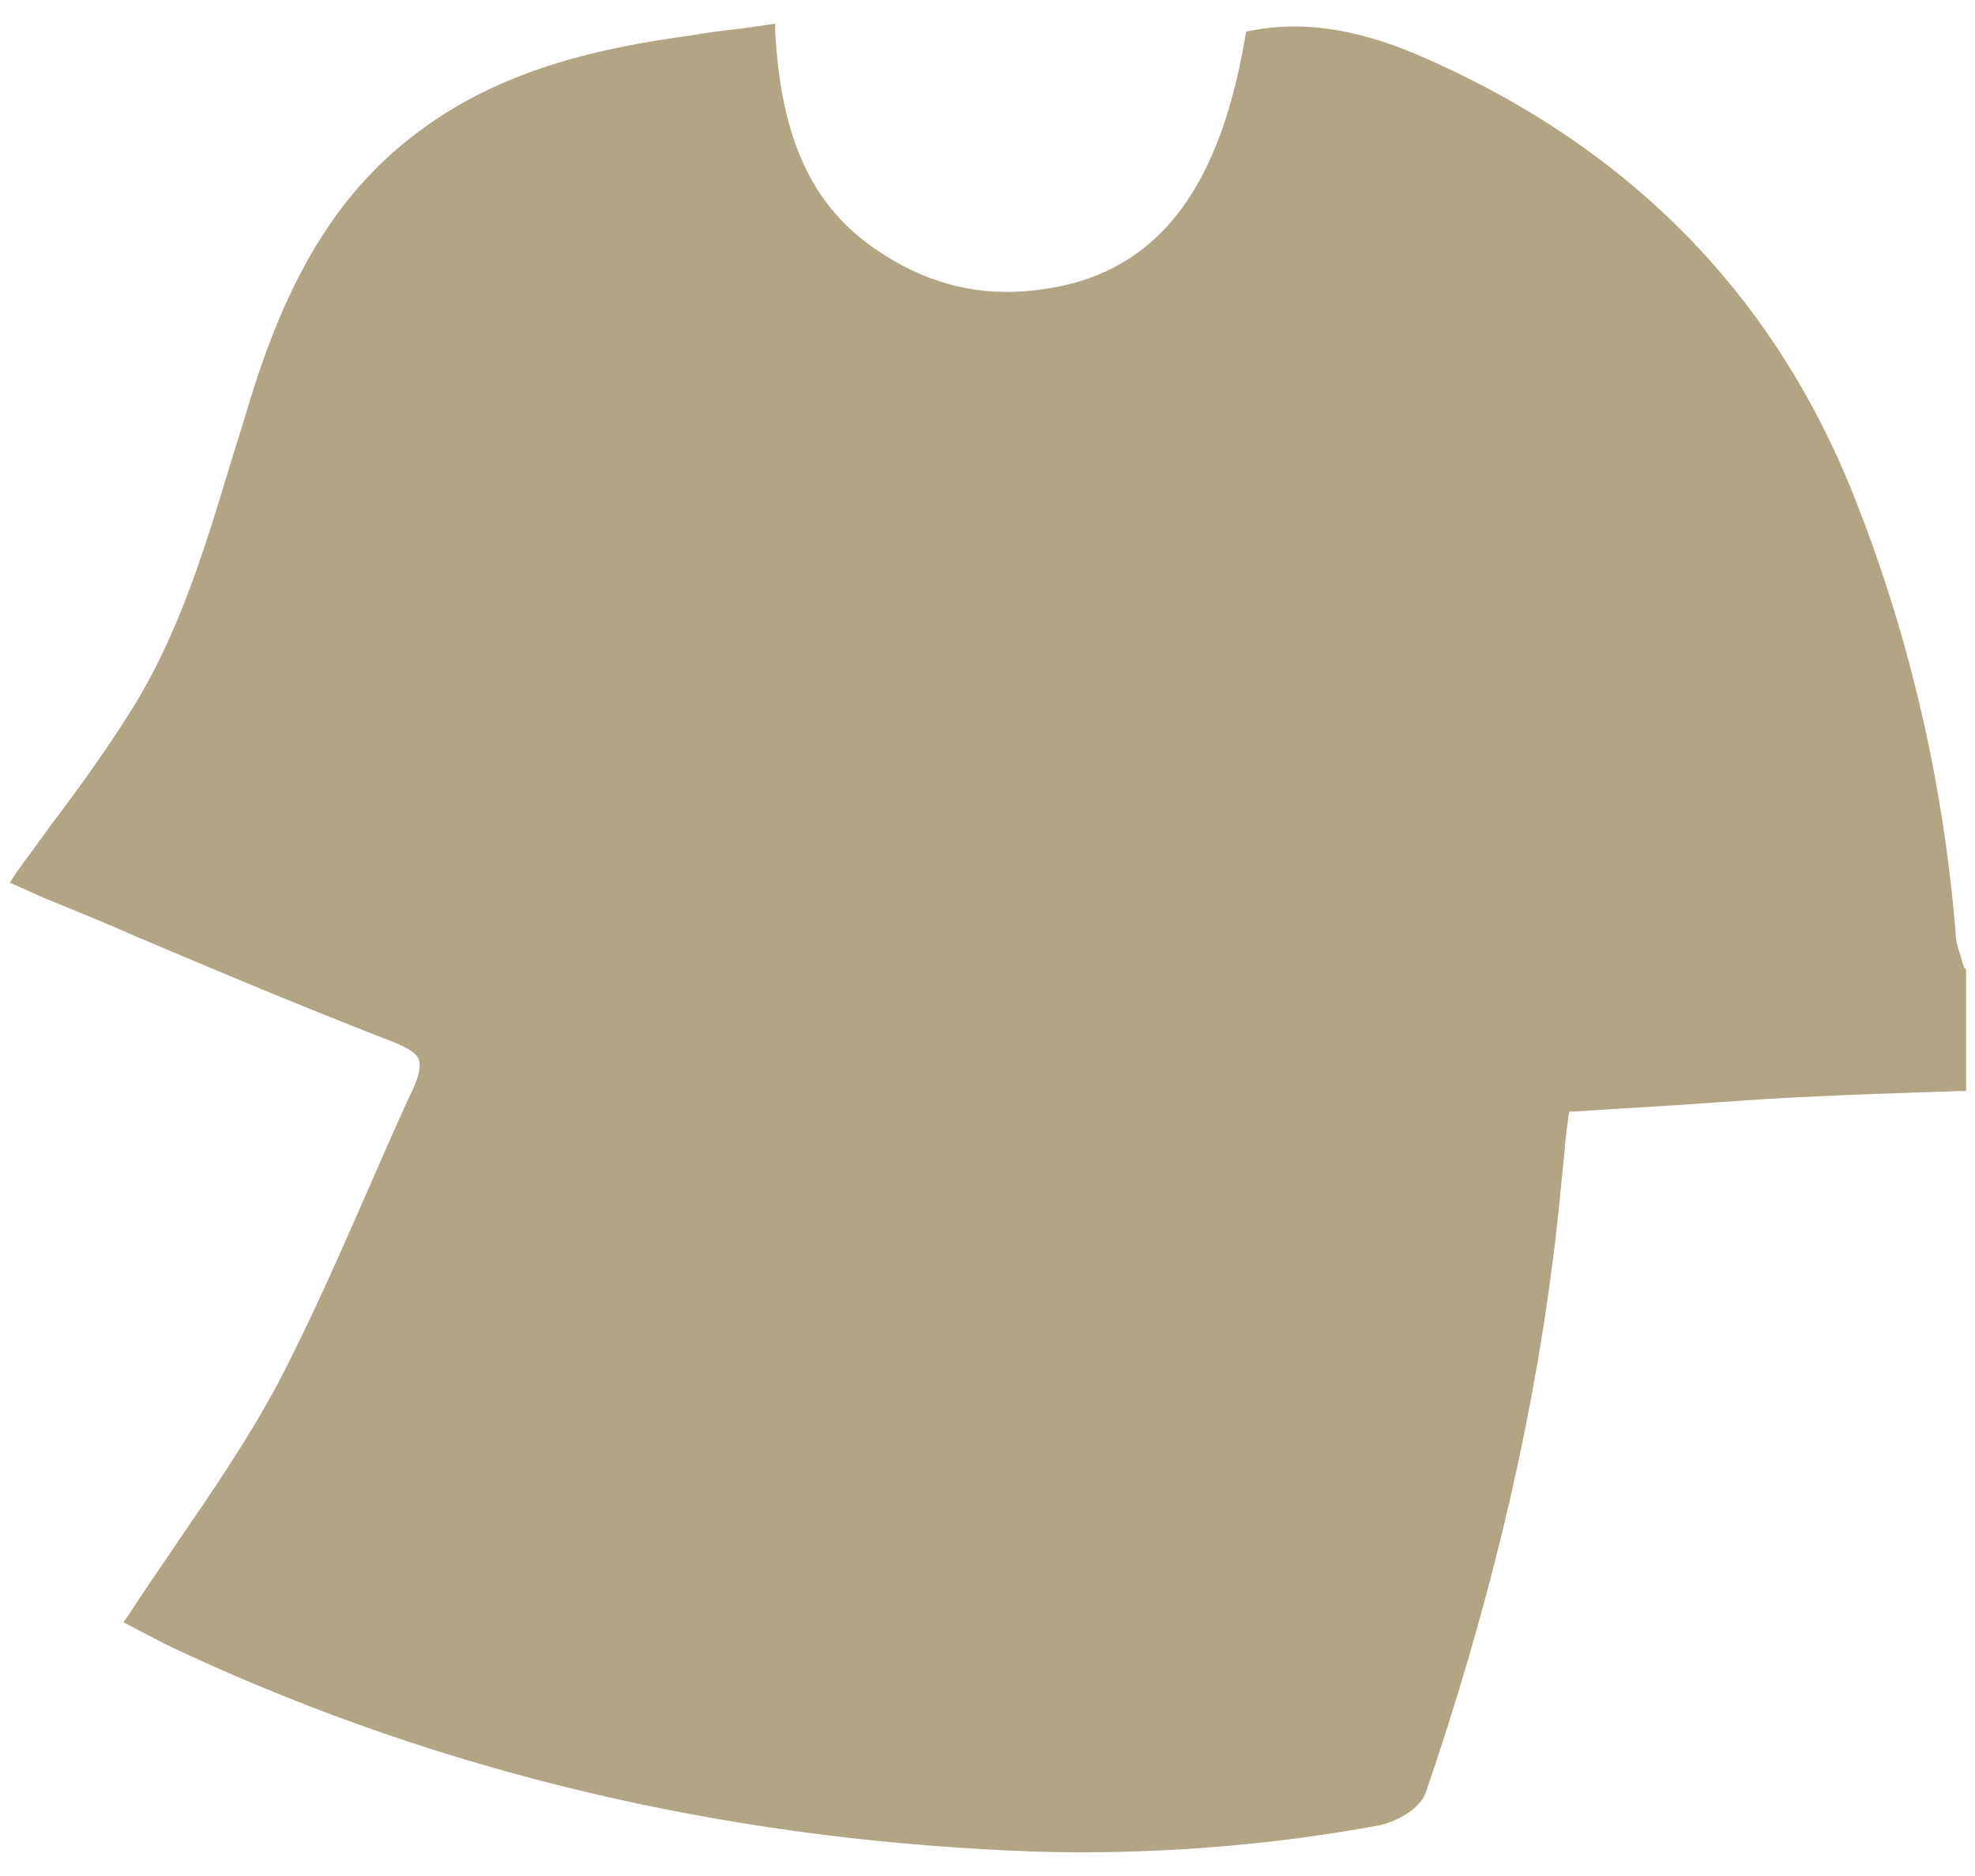 <?xml version="1.0" encoding="utf-8"?>
<!-- Generator: Adobe Illustrator 24.2.1, SVG Export Plug-In . SVG Version: 6.00 Build 0)  -->
<svg version="1.1" id="レイヤー_1" xmlns="http://www.w3.org/2000/svg" xmlns:xlink="http://www.w3.org/1999/xlink" x="0px"
	 y="0px" viewBox="0 0 200 190" style="enable-background:new 0 0 200 190;" xml:space="preserve">
<style type="text/css">
	.st0{fill:none;}
	.st1{fill:#B2A584;}
</style>
<rect id="SVGID_3_" x="-900" y="59.5" class="st0" width="2000" height="581"/>
<path class="st1" d="M198.9,98c-0.1-0.3-0.2-0.6-0.3-1c-0.2-0.6-0.4-1.2-0.5-1.8c-1.2-15.4-4.6-30.3-10.1-44.3
	c-8.2-21.1-23.2-36.3-44.8-45.5c-6-2.5-11.4-3.3-16.5-2.3l-0.5,0.1l-0.1,0.5c-2.8,16.7-9.9,24.9-22.4,25.8c-5.3,0.4-10.2-1-14.8-4.1
	C82.3,21,79.1,14.2,78.5,3.2l0-0.8L75,2.9c-1.8,0.2-3.4,0.4-5.1,0.7c-8.8,1.2-19,3.3-27.6,9.8c-7.6,5.7-12.7,13.7-16.6,25.9
	c-0.7,2.3-1.4,4.6-2.1,6.8c-2.7,8.9-5.4,18.2-10.6,26.3c-2.4,3.8-5,7.4-7.8,11.1c-1.2,1.7-2.5,3.4-3.7,5.1L1,89.4l1.8,0.8
	c0.7,0.3,1.5,0.7,2.3,1c2.9,1.2,5.9,2.4,8.8,3.7c8.5,3.6,17.3,7.3,26.1,10.7c1.4,0.6,2.2,1.1,2.4,1.7c0.2,0.6,0.1,1.4-0.4,2.6
	c-1.6,3.4-3.1,6.9-4.6,10.3c-2.9,6.6-5.9,13.5-9.3,20c-3,5.6-6.5,10.7-10.2,16.1c-1.6,2.4-3.3,4.8-4.9,7.3l-0.5,0.7l1.9,1
	c0.8,0.4,1.7,0.9,2.5,1.3c25.5,12.1,53.4,19.1,83,20.7c3.2,0.2,6.5,0.3,9.6,0.3c10.1,0,20.2-0.9,30-2.7c1.7-0.3,4.3-1.6,4.9-3.4
	c6.2-18.1,10.6-36.2,12.8-53.5c0.5-3.6,0.8-7.2,1.2-11c0.1-1.5,0.3-3,0.5-4.4c2.2-0.1,4.3-0.3,6.5-0.4c5.2-0.3,10.2-0.7,15.2-1
	c4.1-0.2,8.2-0.4,12.2-0.5c1.8-0.1,3.6-0.1,5.5-0.2l0.8,0V98.2L198.9,98z"/>
</svg>
